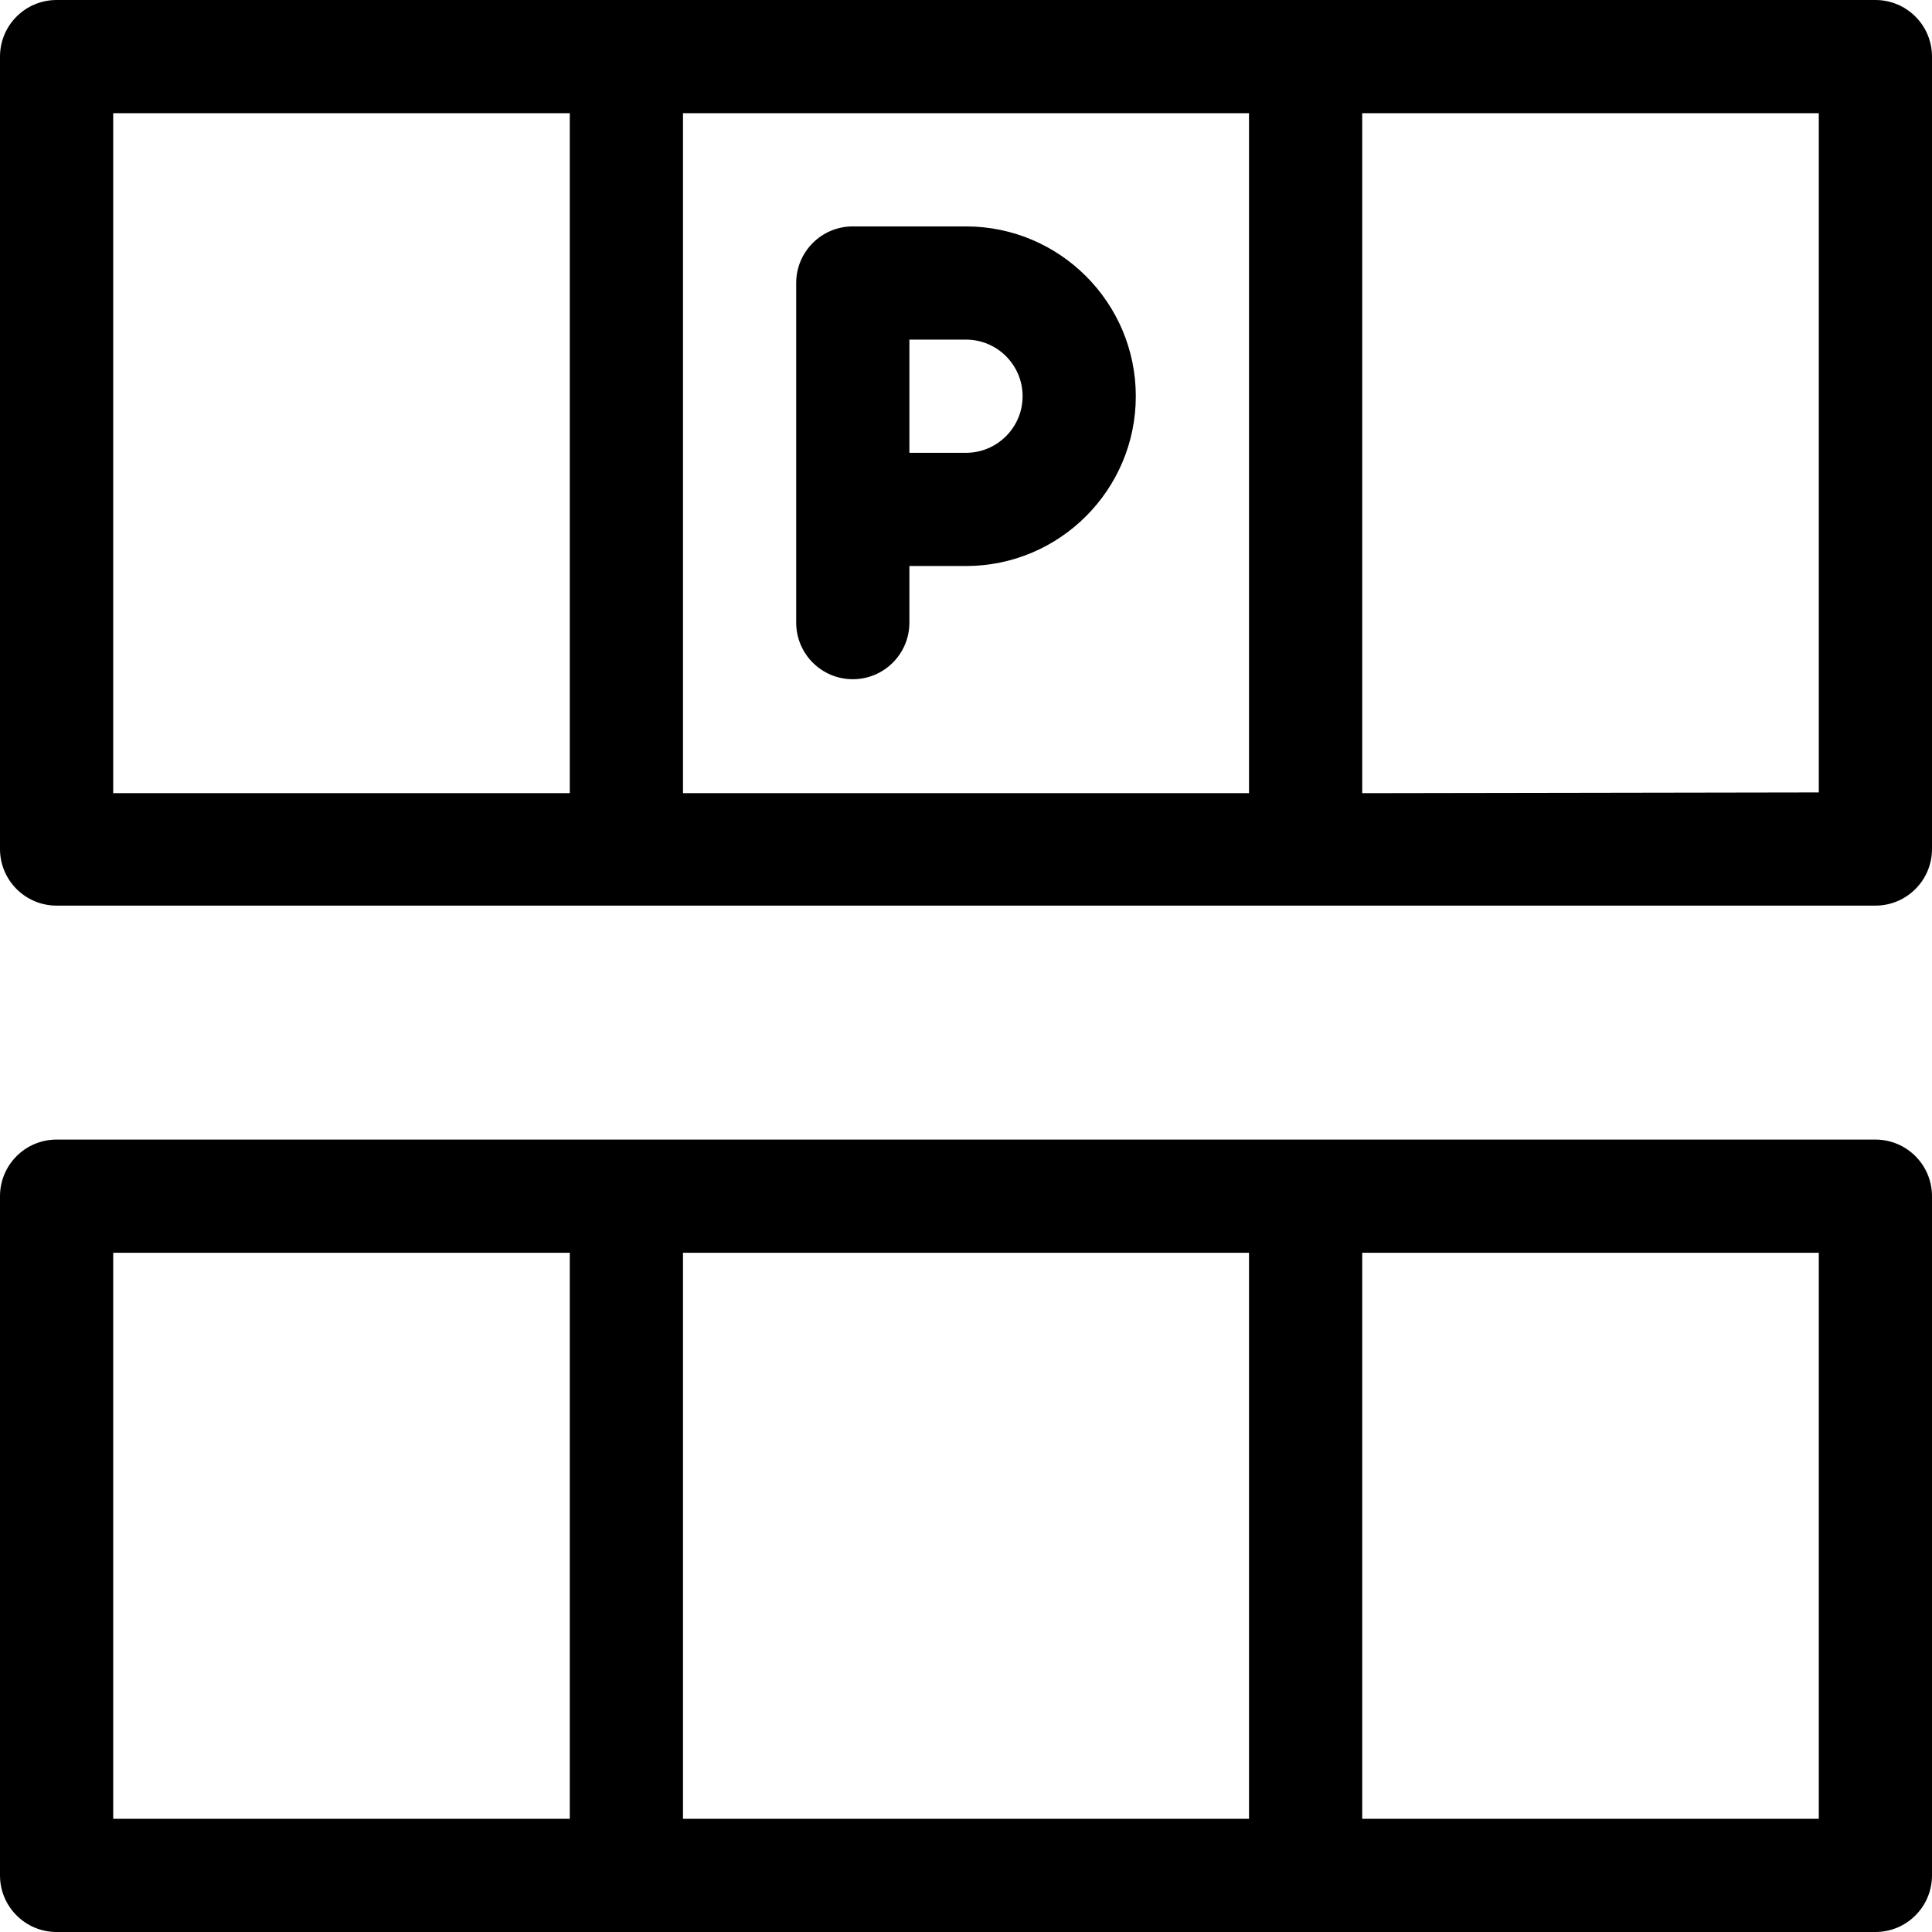 <svg height="512pt" viewBox="0 0 512 512" width="512pt" xmlns="http://www.w3.org/2000/svg"><path d="m497 0h-482c-8.285 0-15 6.715-15 15v210c0 8.281 6.715 15 15 15h482c8.277 0 15-6.715 15-15v-210c0-8.285-6.715-15-15-15zm-166 30v180.199h-150v-180.199zm-301 0h121v180.199h-121zm452 180-121 .199v-180.199h121zm0 0"/><path d="m497 302h-482c-8.285 0-15 6.715-15 15v180c0 8.285 6.715 15 15 15h482c8.285 0 15-6.715 15-15v-180c0-8.285-6.715-15-15-15zm-166 30v150h-150v-150zm-301 0h121v150h-121zm452 150h-121v-150h121zm0 0"/><path d="m226 180c8.285 0 15-6.715 15-15v-15h15c24.812 0 45-20.188 45-45s-20.188-45-45-45h-30c-8.285 0-15 6.715-15 15v90c0 8.285 6.715 15 15 15zm15-90h15c8.27 0 15 6.73 15 15s-6.73 15-15 15h-15zm0 0"/></svg>